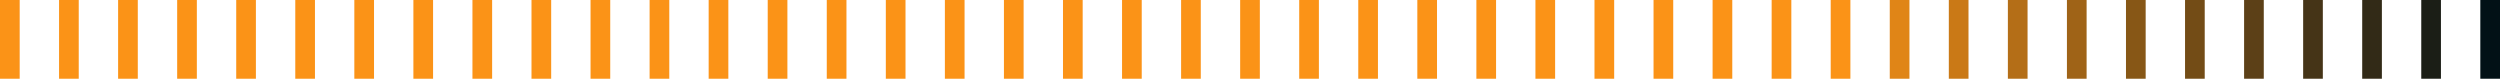 <svg xmlns="http://www.w3.org/2000/svg" xmlns:xlink="http://www.w3.org/1999/xlink" width="254" height="8" viewBox="0 0 254 8"><defs><clipPath id="clip-path"><rect width="134" height="8" fill="none"></rect></clipPath></defs><g id="illu_separateur" transform="translate(-516 -1244)"><g id="Groupe_8853" data-name="Groupe 8853" transform="translate(-466 2099) rotate(-90)"><rect id="Rectangle_3080" data-name="Rectangle 3080" width="8" height="2" transform="translate(847 1168)" fill="#fb9317"></rect><rect id="Rectangle_3096" data-name="Rectangle 3096" width="8" height="2" transform="translate(847 1150)" fill="#fb9317"></rect><rect id="Rectangle_3099" data-name="Rectangle 3099" width="8" height="2" transform="translate(847 1132)" fill="#fb9317"></rect><rect id="Rectangle_3092" data-name="Rectangle 3092" width="8" height="2" transform="translate(847 1162)" fill="#fb9317"></rect><rect id="Rectangle_3095" data-name="Rectangle 3095" width="8" height="2" transform="translate(847 1144)" fill="#fb9317"></rect><rect id="Rectangle_3098" data-name="Rectangle 3098" width="8" height="2" transform="translate(847 1126)" fill="#fb9317"></rect><rect id="Rectangle_3093" data-name="Rectangle 3093" width="8" height="2" transform="translate(847 1156)" fill="#fb9317"></rect><rect id="Rectangle_3094" data-name="Rectangle 3094" width="8" height="2" transform="translate(847 1138)" fill="#fb9317"></rect><rect id="Rectangle_3097" data-name="Rectangle 3097" width="8" height="2" transform="translate(847 1120)" fill="#fb9317"></rect><rect id="Rectangle_3084" data-name="Rectangle 3084" width="8" height="2" transform="translate(847 1192)" fill="#9f6317"></rect><path id="Trac&#xE9;_104" data-name="Trac&#xE9; 104" d="M0,0H8V2H0Z" transform="translate(847 1216)" fill="#453417"></path><rect id="Rectangle_3081" data-name="Rectangle 3081" width="8" height="2" transform="translate(847 1174)" fill="#e08517"></rect><rect id="Rectangle_3085" data-name="Rectangle 3085" width="8" height="2" transform="translate(847 1198)" fill="#875716"></rect><rect id="Rectangle_3089" data-name="Rectangle 3089" width="8" height="2" transform="translate(847 1222)" fill="#322a17"></rect><rect id="Rectangle_3082" data-name="Rectangle 3082" width="8" height="2" transform="translate(847 1180)" fill="#ca7916"></rect><rect id="Rectangle_3086" data-name="Rectangle 3086" width="8" height="2" transform="translate(847 1204)" fill="#734c16"></rect><rect id="Rectangle_3090" data-name="Rectangle 3090" width="8" height="2" transform="translate(847 1228)" fill="#1b1e16"></rect><rect id="Rectangle_3083" data-name="Rectangle 3083" width="8" height="2" transform="translate(847 1186)" fill="#b46e17"></rect><rect id="Rectangle_3087" data-name="Rectangle 3087" width="8" height="2" transform="translate(847 1210)" fill="#5c4017"></rect><rect id="Rectangle_3091" data-name="Rectangle 3091" width="8" height="2" transform="translate(847 1234)" fill="#021116"></rect></g><g id="Grille_de_r&#xE9;p&#xE9;tition_5" data-name="Grille de r&#xE9;p&#xE9;tition 5" transform="translate(516 1244)" clip-path="url(#clip-path)"><g transform="translate(-314 -1244)"><rect id="Rectangle_3100" data-name="Rectangle 3100" width="8" height="2" transform="translate(314 1252) rotate(-90)" fill="#fb9317"></rect></g><g transform="translate(-308 -1244)"><rect id="Rectangle_3100-2" data-name="Rectangle 3100" width="8" height="2" transform="translate(314 1252) rotate(-90)" fill="#fb9317"></rect></g><g transform="translate(-302 -1244)"><rect id="Rectangle_3100-3" data-name="Rectangle 3100" width="8" height="2" transform="translate(314 1252) rotate(-90)" fill="#fb9317"></rect></g><g transform="translate(-296 -1244)"><rect id="Rectangle_3100-4" data-name="Rectangle 3100" width="8" height="2" transform="translate(314 1252) rotate(-90)" fill="#fb9317"></rect></g><g transform="translate(-290 -1244)"><rect id="Rectangle_3100-5" data-name="Rectangle 3100" width="8" height="2" transform="translate(314 1252) rotate(-90)" fill="#fb9317"></rect></g><g transform="translate(-284 -1244)"><rect id="Rectangle_3100-6" data-name="Rectangle 3100" width="8" height="2" transform="translate(314 1252) rotate(-90)" fill="#fb9317"></rect></g><g transform="translate(-278 -1244)"><rect id="Rectangle_3100-7" data-name="Rectangle 3100" width="8" height="2" transform="translate(314 1252) rotate(-90)" fill="#fb9317"></rect></g><g transform="translate(-272 -1244)"><rect id="Rectangle_3100-8" data-name="Rectangle 3100" width="8" height="2" transform="translate(314 1252) rotate(-90)" fill="#fb9317"></rect></g><g transform="translate(-266 -1244)"><rect id="Rectangle_3100-9" data-name="Rectangle 3100" width="8" height="2" transform="translate(314 1252) rotate(-90)" fill="#fb9317"></rect></g><g transform="translate(-260 -1244)"><rect id="Rectangle_3100-10" data-name="Rectangle 3100" width="8" height="2" transform="translate(314 1252) rotate(-90)" fill="#fb9317"></rect></g><g transform="translate(-254 -1244)"><rect id="Rectangle_3100-11" data-name="Rectangle 3100" width="8" height="2" transform="translate(314 1252) rotate(-90)" fill="#fb9317"></rect></g><g transform="translate(-248 -1244)"><rect id="Rectangle_3100-12" data-name="Rectangle 3100" width="8" height="2" transform="translate(314 1252) rotate(-90)" fill="#fb9317"></rect></g><g transform="translate(-242 -1244)"><rect id="Rectangle_3100-13" data-name="Rectangle 3100" width="8" height="2" transform="translate(314 1252) rotate(-90)" fill="#fb9317"></rect></g><g transform="translate(-236 -1244)"><rect id="Rectangle_3100-14" data-name="Rectangle 3100" width="8" height="2" transform="translate(314 1252) rotate(-90)" fill="#fb9317"></rect></g><g transform="translate(-230 -1244)"><rect id="Rectangle_3100-15" data-name="Rectangle 3100" width="8" height="2" transform="translate(314 1252) rotate(-90)" fill="#fb9317"></rect></g><g transform="translate(-224 -1244)"><rect id="Rectangle_3100-16" data-name="Rectangle 3100" width="8" height="2" transform="translate(314 1252) rotate(-90)" fill="#fb9317"></rect></g><g transform="translate(-218 -1244)"><rect id="Rectangle_3100-17" data-name="Rectangle 3100" width="8" height="2" transform="translate(314 1252) rotate(-90)" fill="#fb9317"></rect></g><g transform="translate(-212 -1244)"><rect id="Rectangle_3100-18" data-name="Rectangle 3100" width="8" height="2" transform="translate(314 1252) rotate(-90)" fill="#fb9317"></rect></g><g transform="translate(-206 -1244)"><rect id="Rectangle_3100-19" data-name="Rectangle 3100" width="8" height="2" transform="translate(314 1252) rotate(-90)" fill="#fb9317"></rect></g><g transform="translate(-200 -1244)"><rect id="Rectangle_3100-20" data-name="Rectangle 3100" width="8" height="2" transform="translate(314 1252) rotate(-90)" fill="#fb9317"></rect></g><g transform="translate(-194 -1244)"><rect id="Rectangle_3100-21" data-name="Rectangle 3100" width="8" height="2" transform="translate(314 1252) rotate(-90)" fill="#fb9317"></rect></g><g transform="translate(-188 -1244)"><rect id="Rectangle_3100-22" data-name="Rectangle 3100" width="8" height="2" transform="translate(314 1252) rotate(-90)" fill="#fb9317"></rect></g><g transform="translate(-182 -1244)"><rect id="Rectangle_3100-23" data-name="Rectangle 3100" width="8" height="2" transform="translate(314 1252) rotate(-90)" fill="#fb9317"></rect></g></g></g></svg>